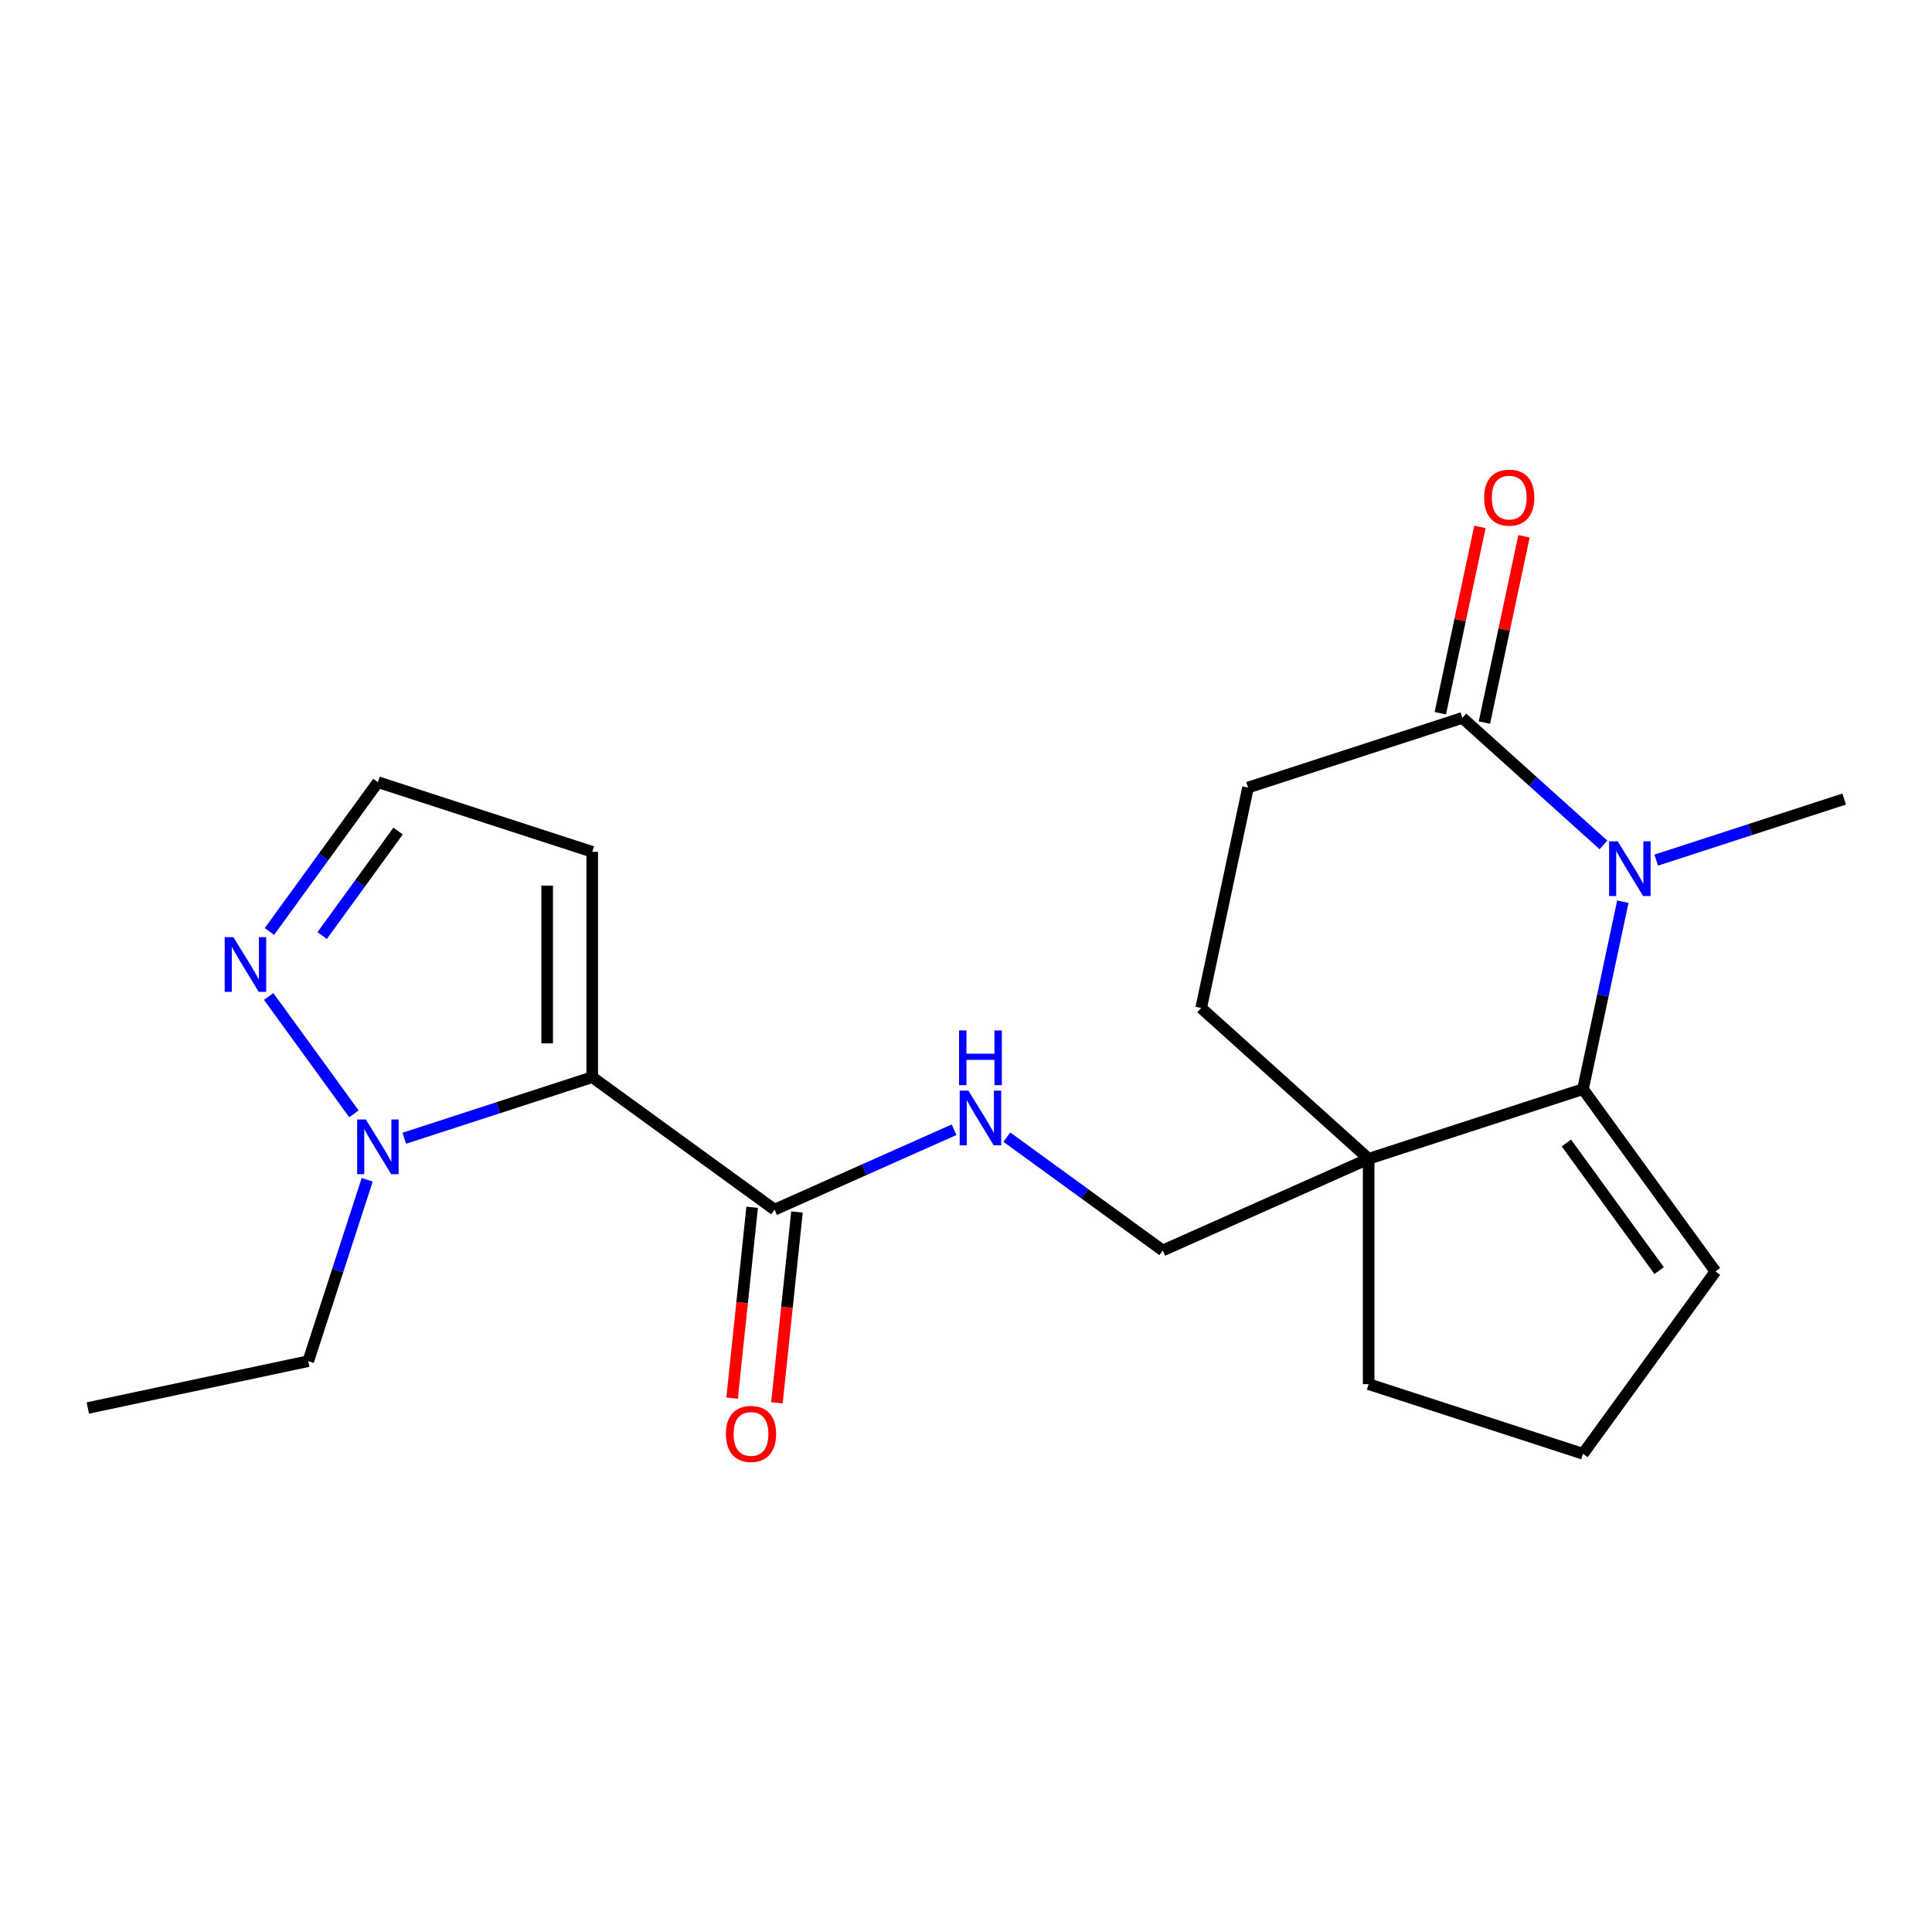 <?xml version='1.0' encoding='iso-8859-1'?>
<svg version='1.1' baseProfile='full'
              xmlns='http://www.w3.org/2000/svg'
                      xmlns:rdkit='http://www.rdkit.org/xml'
                      xmlns:xlink='http://www.w3.org/1999/xlink'
                  xml:space='preserve'
width='1000px' height='1000px' viewBox='0 0 1000 1000'>
<!-- END OF HEADER -->
<rect style='opacity:1.0;fill:#FFFFFF;stroke:none' width='1000' height='1000' x='0' y='0'> </rect>
<path class='bond-0' d='M 306.541,557.544 L 257.899,573.348' style='fill:none;fill-rule:evenodd;stroke:#000000;stroke-width:6px;stroke-linecap:butt;stroke-linejoin:miter;stroke-opacity:1' />
<path class='bond-0' d='M 257.899,573.348 L 209.258,589.153' style='fill:none;fill-rule:evenodd;stroke:#0000FF;stroke-width:6px;stroke-linecap:butt;stroke-linejoin:miter;stroke-opacity:1' />
<path class='bond-1' d='M 306.541,557.544 L 400.913,626.108' style='fill:none;fill-rule:evenodd;stroke:#000000;stroke-width:6px;stroke-linecap:butt;stroke-linejoin:miter;stroke-opacity:1' />
<path class='bond-2' d='M 306.541,557.544 L 306.541,440.894' style='fill:none;fill-rule:evenodd;stroke:#000000;stroke-width:6px;stroke-linecap:butt;stroke-linejoin:miter;stroke-opacity:1' />
<path class='bond-2' d='M 283.212,540.046 L 283.212,458.392' style='fill:none;fill-rule:evenodd;stroke:#000000;stroke-width:6px;stroke-linecap:butt;stroke-linejoin:miter;stroke-opacity:1' />
<path class='bond-3' d='M 839.976,466.711 L 829.664,515.223' style='fill:none;fill-rule:evenodd;stroke:#0000FF;stroke-width:6px;stroke-linecap:butt;stroke-linejoin:miter;stroke-opacity:1' />
<path class='bond-3' d='M 829.664,515.223 L 819.353,563.735' style='fill:none;fill-rule:evenodd;stroke:#000000;stroke-width:6px;stroke-linecap:butt;stroke-linejoin:miter;stroke-opacity:1' />
<path class='bond-4' d='M 857.262,445.198 L 905.904,429.393' style='fill:none;fill-rule:evenodd;stroke:#0000FF;stroke-width:6px;stroke-linecap:butt;stroke-linejoin:miter;stroke-opacity:1' />
<path class='bond-4' d='M 905.904,429.393 L 954.545,413.589' style='fill:none;fill-rule:evenodd;stroke:#000000;stroke-width:6px;stroke-linecap:butt;stroke-linejoin:miter;stroke-opacity:1' />
<path class='bond-5' d='M 829.949,437.339 L 793.434,404.46' style='fill:none;fill-rule:evenodd;stroke:#0000FF;stroke-width:6px;stroke-linecap:butt;stroke-linejoin:miter;stroke-opacity:1' />
<path class='bond-5' d='M 793.434,404.46 L 756.918,371.582' style='fill:none;fill-rule:evenodd;stroke:#000000;stroke-width:6px;stroke-linecap:butt;stroke-linejoin:miter;stroke-opacity:1' />
<path class='bond-6' d='M 819.353,563.735 L 708.413,599.782' style='fill:none;fill-rule:evenodd;stroke:#000000;stroke-width:6px;stroke-linecap:butt;stroke-linejoin:miter;stroke-opacity:1' />
<path class='bond-7' d='M 819.353,563.735 L 887.917,658.107' style='fill:none;fill-rule:evenodd;stroke:#000000;stroke-width:6px;stroke-linecap:butt;stroke-linejoin:miter;stroke-opacity:1' />
<path class='bond-7' d='M 810.763,591.604 L 858.758,657.664' style='fill:none;fill-rule:evenodd;stroke:#000000;stroke-width:6px;stroke-linecap:butt;stroke-linejoin:miter;stroke-opacity:1' />
<path class='bond-8' d='M 183.195,576.514 L 139.06,515.768' style='fill:none;fill-rule:evenodd;stroke:#0000FF;stroke-width:6px;stroke-linecap:butt;stroke-linejoin:miter;stroke-opacity:1' />
<path class='bond-9' d='M 190.053,610.666 L 174.804,657.598' style='fill:none;fill-rule:evenodd;stroke:#0000FF;stroke-width:6px;stroke-linecap:butt;stroke-linejoin:miter;stroke-opacity:1' />
<path class='bond-9' d='M 174.804,657.598 L 159.555,704.53' style='fill:none;fill-rule:evenodd;stroke:#000000;stroke-width:6px;stroke-linecap:butt;stroke-linejoin:miter;stroke-opacity:1' />
<path class='bond-10' d='M 708.413,599.782 L 601.848,647.228' style='fill:none;fill-rule:evenodd;stroke:#000000;stroke-width:6px;stroke-linecap:butt;stroke-linejoin:miter;stroke-opacity:1' />
<path class='bond-11' d='M 708.413,599.782 L 621.725,521.728' style='fill:none;fill-rule:evenodd;stroke:#000000;stroke-width:6px;stroke-linecap:butt;stroke-linejoin:miter;stroke-opacity:1' />
<path class='bond-12' d='M 708.413,599.782 L 708.413,716.431' style='fill:none;fill-rule:evenodd;stroke:#000000;stroke-width:6px;stroke-linecap:butt;stroke-linejoin:miter;stroke-opacity:1' />
<path class='bond-13' d='M 756.918,371.582 L 645.978,407.628' style='fill:none;fill-rule:evenodd;stroke:#000000;stroke-width:6px;stroke-linecap:butt;stroke-linejoin:miter;stroke-opacity:1' />
<path class='bond-14' d='M 768.328,374.007 L 778.576,325.795' style='fill:none;fill-rule:evenodd;stroke:#000000;stroke-width:6px;stroke-linecap:butt;stroke-linejoin:miter;stroke-opacity:1' />
<path class='bond-14' d='M 778.576,325.795 L 788.824,277.583' style='fill:none;fill-rule:evenodd;stroke:#FF0000;stroke-width:6px;stroke-linecap:butt;stroke-linejoin:miter;stroke-opacity:1' />
<path class='bond-14' d='M 745.508,369.156 L 755.756,320.944' style='fill:none;fill-rule:evenodd;stroke:#000000;stroke-width:6px;stroke-linecap:butt;stroke-linejoin:miter;stroke-opacity:1' />
<path class='bond-14' d='M 755.756,320.944 L 766.004,272.732' style='fill:none;fill-rule:evenodd;stroke:#FF0000;stroke-width:6px;stroke-linecap:butt;stroke-linejoin:miter;stroke-opacity:1' />
<path class='bond-15' d='M 400.913,626.108 L 447.367,605.426' style='fill:none;fill-rule:evenodd;stroke:#000000;stroke-width:6px;stroke-linecap:butt;stroke-linejoin:miter;stroke-opacity:1' />
<path class='bond-15' d='M 447.367,605.426 L 493.821,584.743' style='fill:none;fill-rule:evenodd;stroke:#0000FF;stroke-width:6px;stroke-linecap:butt;stroke-linejoin:miter;stroke-opacity:1' />
<path class='bond-16' d='M 389.312,624.889 L 384.121,674.276' style='fill:none;fill-rule:evenodd;stroke:#000000;stroke-width:6px;stroke-linecap:butt;stroke-linejoin:miter;stroke-opacity:1' />
<path class='bond-16' d='M 384.121,674.276 L 378.93,723.663' style='fill:none;fill-rule:evenodd;stroke:#FF0000;stroke-width:6px;stroke-linecap:butt;stroke-linejoin:miter;stroke-opacity:1' />
<path class='bond-16' d='M 412.514,627.328 L 407.323,676.715' style='fill:none;fill-rule:evenodd;stroke:#000000;stroke-width:6px;stroke-linecap:butt;stroke-linejoin:miter;stroke-opacity:1' />
<path class='bond-16' d='M 407.323,676.715 L 402.132,726.102' style='fill:none;fill-rule:evenodd;stroke:#FF0000;stroke-width:6px;stroke-linecap:butt;stroke-linejoin:miter;stroke-opacity:1' />
<path class='bond-17' d='M 139.443,482.143 L 167.522,443.495' style='fill:none;fill-rule:evenodd;stroke:#0000FF;stroke-width:6px;stroke-linecap:butt;stroke-linejoin:miter;stroke-opacity:1' />
<path class='bond-17' d='M 167.522,443.495 L 195.601,404.848' style='fill:none;fill-rule:evenodd;stroke:#000000;stroke-width:6px;stroke-linecap:butt;stroke-linejoin:miter;stroke-opacity:1' />
<path class='bond-17' d='M 166.741,484.261 L 186.397,457.208' style='fill:none;fill-rule:evenodd;stroke:#0000FF;stroke-width:6px;stroke-linecap:butt;stroke-linejoin:miter;stroke-opacity:1' />
<path class='bond-17' d='M 186.397,457.208 L 206.052,430.155' style='fill:none;fill-rule:evenodd;stroke:#000000;stroke-width:6px;stroke-linecap:butt;stroke-linejoin:miter;stroke-opacity:1' />
<path class='bond-18' d='M 306.541,440.894 L 195.601,404.848' style='fill:none;fill-rule:evenodd;stroke:#000000;stroke-width:6px;stroke-linecap:butt;stroke-linejoin:miter;stroke-opacity:1' />
<path class='bond-19' d='M 521.133,588.585 L 561.491,617.906' style='fill:none;fill-rule:evenodd;stroke:#0000FF;stroke-width:6px;stroke-linecap:butt;stroke-linejoin:miter;stroke-opacity:1' />
<path class='bond-19' d='M 561.491,617.906 L 601.848,647.228' style='fill:none;fill-rule:evenodd;stroke:#000000;stroke-width:6px;stroke-linecap:butt;stroke-linejoin:miter;stroke-opacity:1' />
<path class='bond-20' d='M 887.917,658.107 L 819.353,752.478' style='fill:none;fill-rule:evenodd;stroke:#000000;stroke-width:6px;stroke-linecap:butt;stroke-linejoin:miter;stroke-opacity:1' />
<path class='bond-21' d='M 621.725,521.728 L 645.978,407.628' style='fill:none;fill-rule:evenodd;stroke:#000000;stroke-width:6px;stroke-linecap:butt;stroke-linejoin:miter;stroke-opacity:1' />
<path class='bond-22' d='M 708.413,716.431 L 819.353,752.478' style='fill:none;fill-rule:evenodd;stroke:#000000;stroke-width:6px;stroke-linecap:butt;stroke-linejoin:miter;stroke-opacity:1' />
<path class='bond-23' d='M 159.555,704.53 L 45.455,728.783' style='fill:none;fill-rule:evenodd;stroke:#000000;stroke-width:6px;stroke-linecap:butt;stroke-linejoin:miter;stroke-opacity:1' />
<path  class='atom-1' d='M 837.345 435.475
L 846.625 450.475
Q 847.545 451.955, 849.025 454.635
Q 850.505 457.315, 850.585 457.475
L 850.585 435.475
L 854.345 435.475
L 854.345 463.795
L 850.465 463.795
L 840.505 447.395
Q 839.345 445.475, 838.105 443.275
Q 836.905 441.075, 836.545 440.395
L 836.545 463.795
L 832.865 463.795
L 832.865 435.475
L 837.345 435.475
' fill='#0000FF'/>
<path  class='atom-3' d='M 189.341 579.43
L 198.621 594.43
Q 199.541 595.91, 201.021 598.59
Q 202.501 601.27, 202.581 601.43
L 202.581 579.43
L 206.341 579.43
L 206.341 607.75
L 202.461 607.75
L 192.501 591.35
Q 191.341 589.43, 190.101 587.23
Q 188.901 585.03, 188.541 584.35
L 188.541 607.75
L 184.861 607.75
L 184.861 579.43
L 189.341 579.43
' fill='#0000FF'/>
<path  class='atom-7' d='M 120.777 485.059
L 130.057 500.059
Q 130.977 501.539, 132.457 504.219
Q 133.937 506.899, 134.017 507.059
L 134.017 485.059
L 137.777 485.059
L 137.777 513.379
L 133.897 513.379
L 123.937 496.979
Q 122.777 495.059, 121.537 492.859
Q 120.337 490.659, 119.977 489.979
L 119.977 513.379
L 116.297 513.379
L 116.297 485.059
L 120.777 485.059
' fill='#0000FF'/>
<path  class='atom-9' d='M 501.217 564.503
L 510.497 579.503
Q 511.417 580.983, 512.897 583.663
Q 514.377 586.343, 514.457 586.503
L 514.457 564.503
L 518.217 564.503
L 518.217 592.823
L 514.337 592.823
L 504.377 576.423
Q 503.217 574.503, 501.977 572.303
Q 500.777 570.103, 500.417 569.423
L 500.417 592.823
L 496.737 592.823
L 496.737 564.503
L 501.217 564.503
' fill='#0000FF'/>
<path  class='atom-9' d='M 496.397 533.351
L 500.237 533.351
L 500.237 545.391
L 514.717 545.391
L 514.717 533.351
L 518.557 533.351
L 518.557 561.671
L 514.717 561.671
L 514.717 548.591
L 500.237 548.591
L 500.237 561.671
L 496.397 561.671
L 496.397 533.351
' fill='#0000FF'/>
<path  class='atom-15' d='M 768.171 257.561
Q 768.171 250.761, 771.531 246.961
Q 774.891 243.161, 781.171 243.161
Q 787.451 243.161, 790.811 246.961
Q 794.171 250.761, 794.171 257.561
Q 794.171 264.441, 790.771 268.361
Q 787.371 272.241, 781.171 272.241
Q 774.931 272.241, 771.531 268.361
Q 768.171 264.481, 768.171 257.561
M 781.171 269.041
Q 785.491 269.041, 787.811 266.161
Q 790.171 263.241, 790.171 257.561
Q 790.171 252.001, 787.811 249.201
Q 785.491 246.361, 781.171 246.361
Q 776.851 246.361, 774.491 249.161
Q 772.171 251.961, 772.171 257.561
Q 772.171 263.281, 774.491 266.161
Q 776.851 269.041, 781.171 269.041
' fill='#FF0000'/>
<path  class='atom-16' d='M 375.719 742.199
Q 375.719 735.399, 379.079 731.599
Q 382.439 727.799, 388.719 727.799
Q 394.999 727.799, 398.359 731.599
Q 401.719 735.399, 401.719 742.199
Q 401.719 749.079, 398.319 752.999
Q 394.919 756.879, 388.719 756.879
Q 382.479 756.879, 379.079 752.999
Q 375.719 749.119, 375.719 742.199
M 388.719 753.679
Q 393.039 753.679, 395.359 750.799
Q 397.719 747.879, 397.719 742.199
Q 397.719 736.639, 395.359 733.839
Q 393.039 730.999, 388.719 730.999
Q 384.399 730.999, 382.039 733.799
Q 379.719 736.599, 379.719 742.199
Q 379.719 747.919, 382.039 750.799
Q 384.399 753.679, 388.719 753.679
' fill='#FF0000'/>
</svg>
